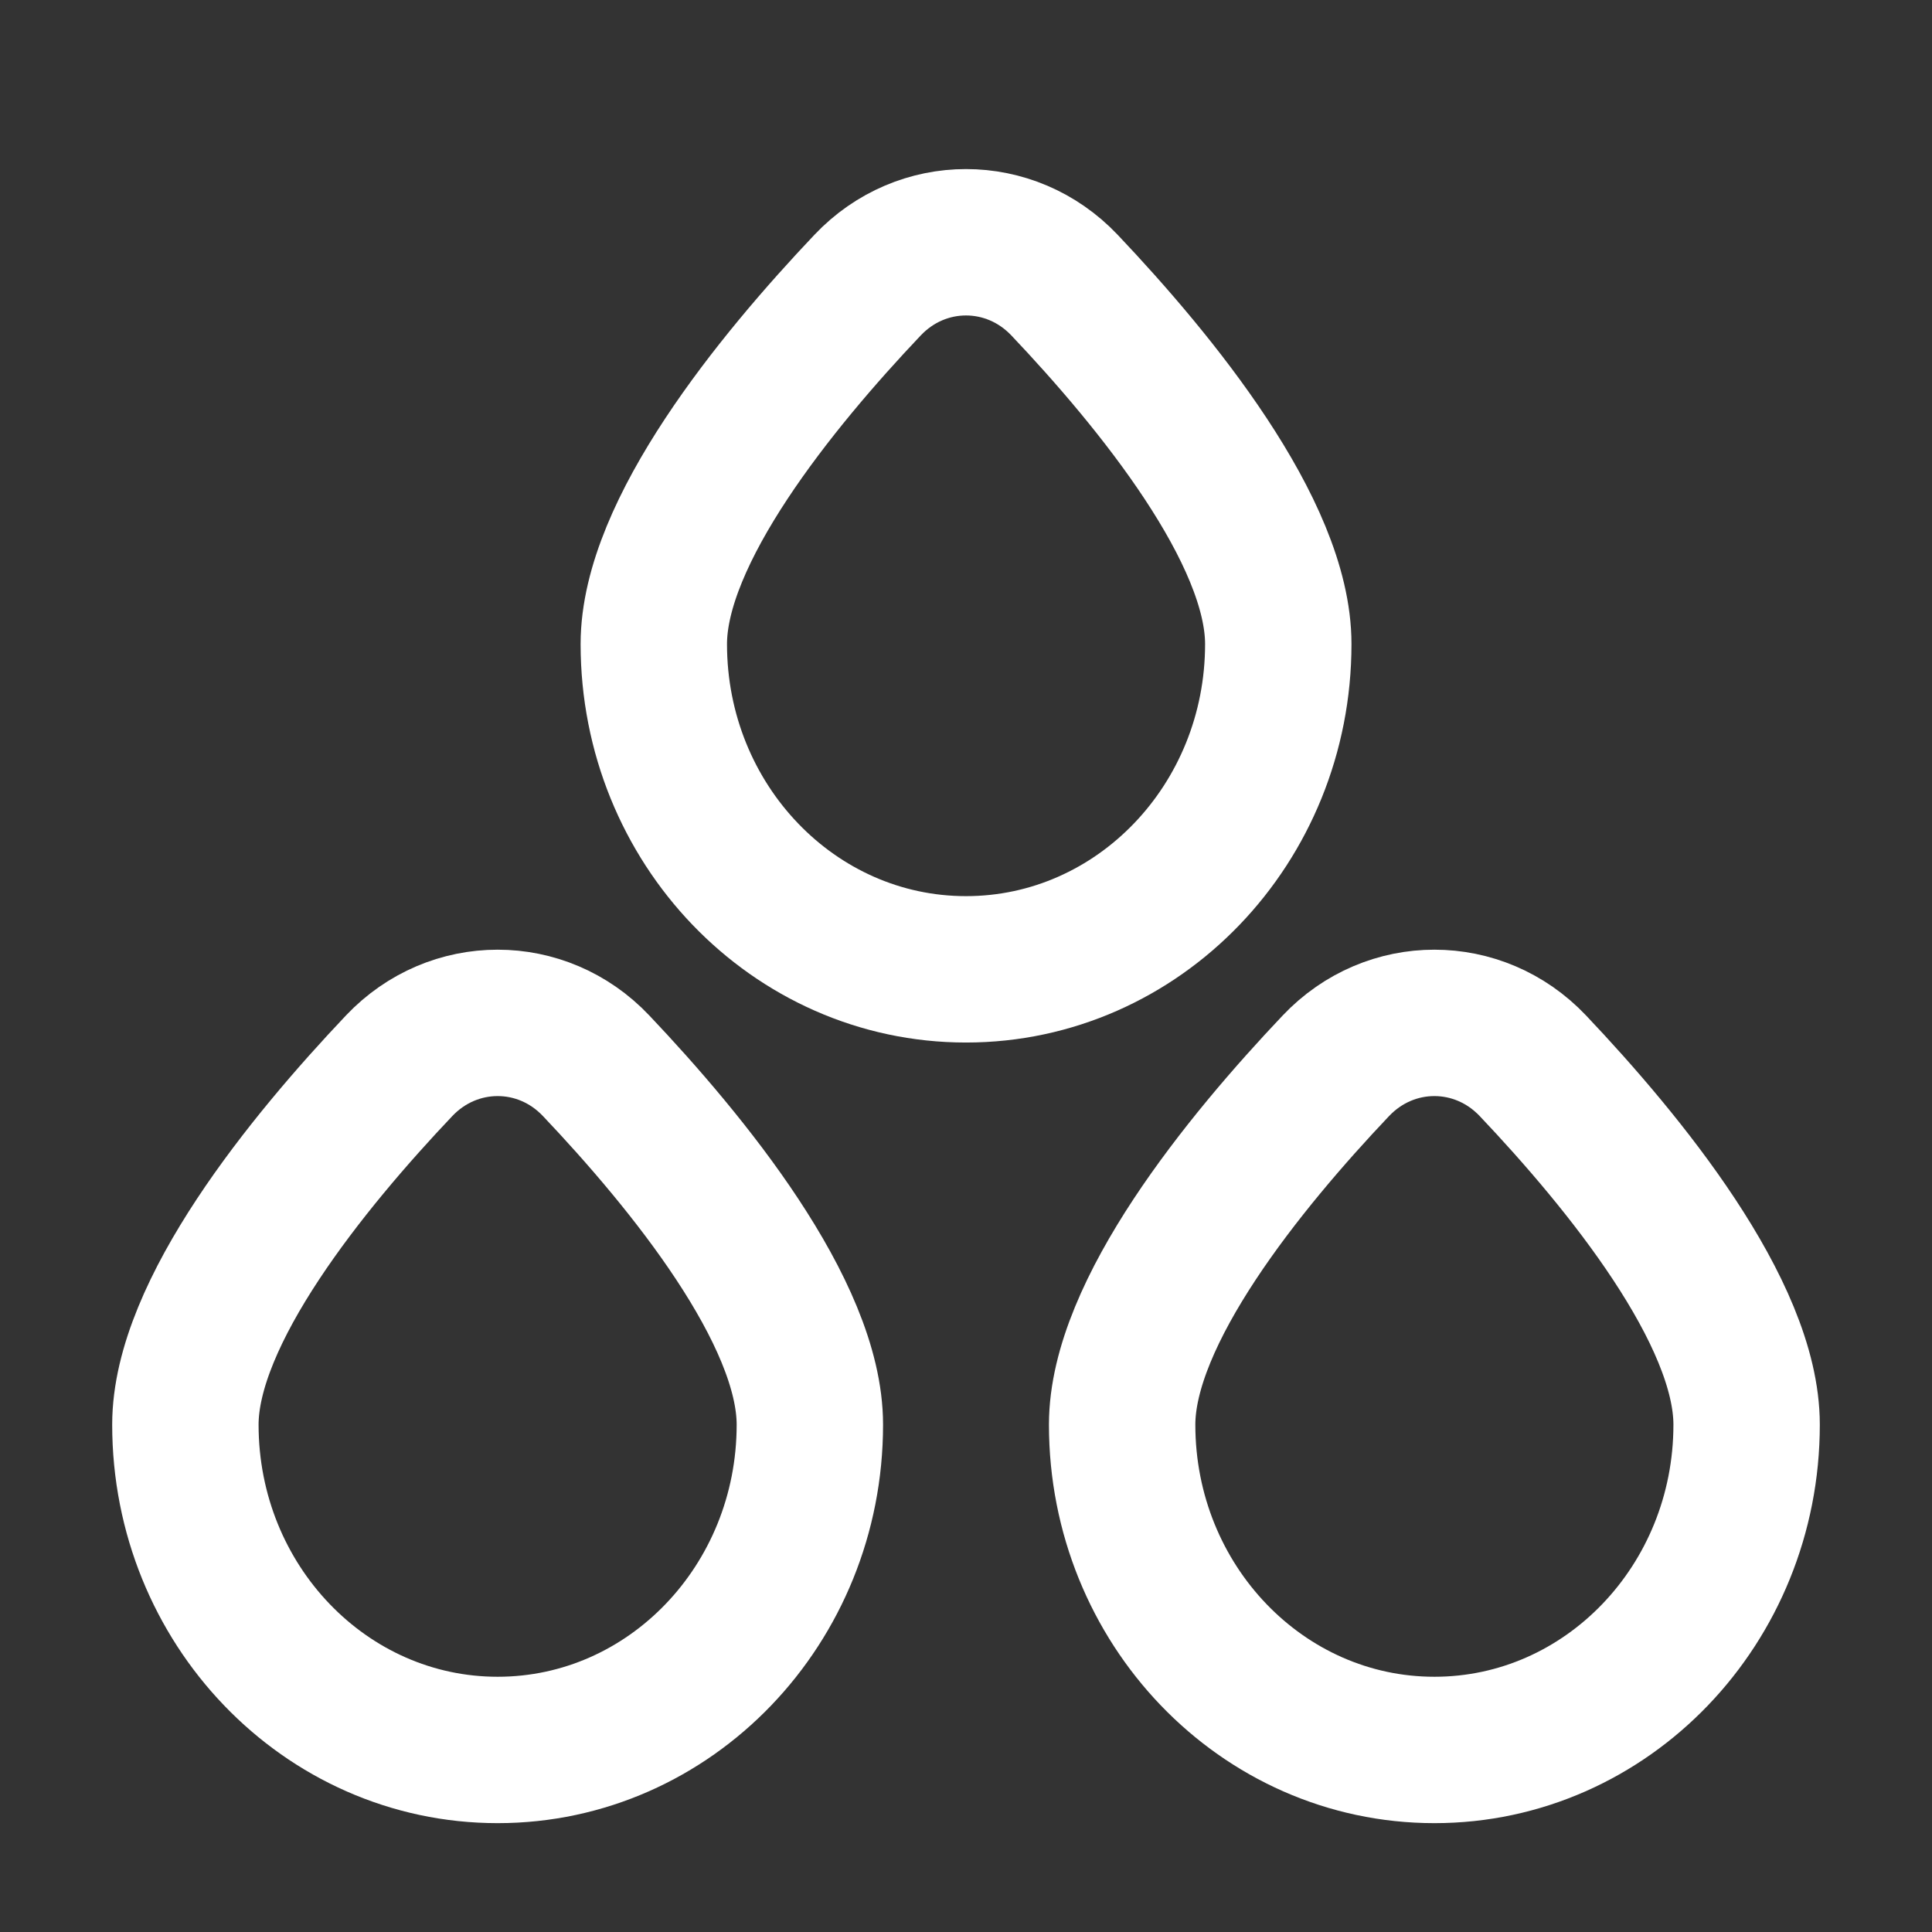 <svg width="22" height="22" viewBox="0 0 22 22" fill="none" xmlns="http://www.w3.org/2000/svg">
<rect x="0" y="0" width="22" height="22" fill="#333333" stroke="none"/>
<g id="Bold / Weather / Waterdrops">
<g id="Vector">
<path d="M9.222 16.223C9.222 18.269 7.631 19.927 5.667 19.927C3.703 19.927 2.111 18.269 2.111 16.223C2.111 14.944 3.503 13.235 4.545 12.136C5.162 11.485 6.172 11.485 6.788 12.136C7.83 13.235 9.222 14.944 9.222 16.223Z" stroke="white" stroke-width="1.667" stroke-linecap="round" stroke-linejoin="round"/>
<path d="M19.889 16.223C19.889 18.269 18.297 19.927 16.334 19.927C14.37 19.927 12.778 18.269 12.778 16.223C12.778 14.944 14.17 13.235 15.212 12.136C15.829 11.485 16.838 11.485 17.455 12.136C18.497 13.235 19.889 14.944 19.889 16.223Z" stroke="white" stroke-width="1.667" stroke-linecap="round" stroke-linejoin="round"/>
<path d="M14.556 7.334C14.556 9.38 12.964 11.038 11 11.038C9.037 11.038 7.445 9.38 7.445 7.334C7.445 6.055 8.837 4.346 9.879 3.247C10.495 2.596 11.505 2.596 12.122 3.247C13.164 4.346 14.556 6.055 14.556 7.334Z" stroke="white" stroke-width="1.667" stroke-linecap="round" stroke-linejoin="round"/>
</g>
</g>
</svg>
